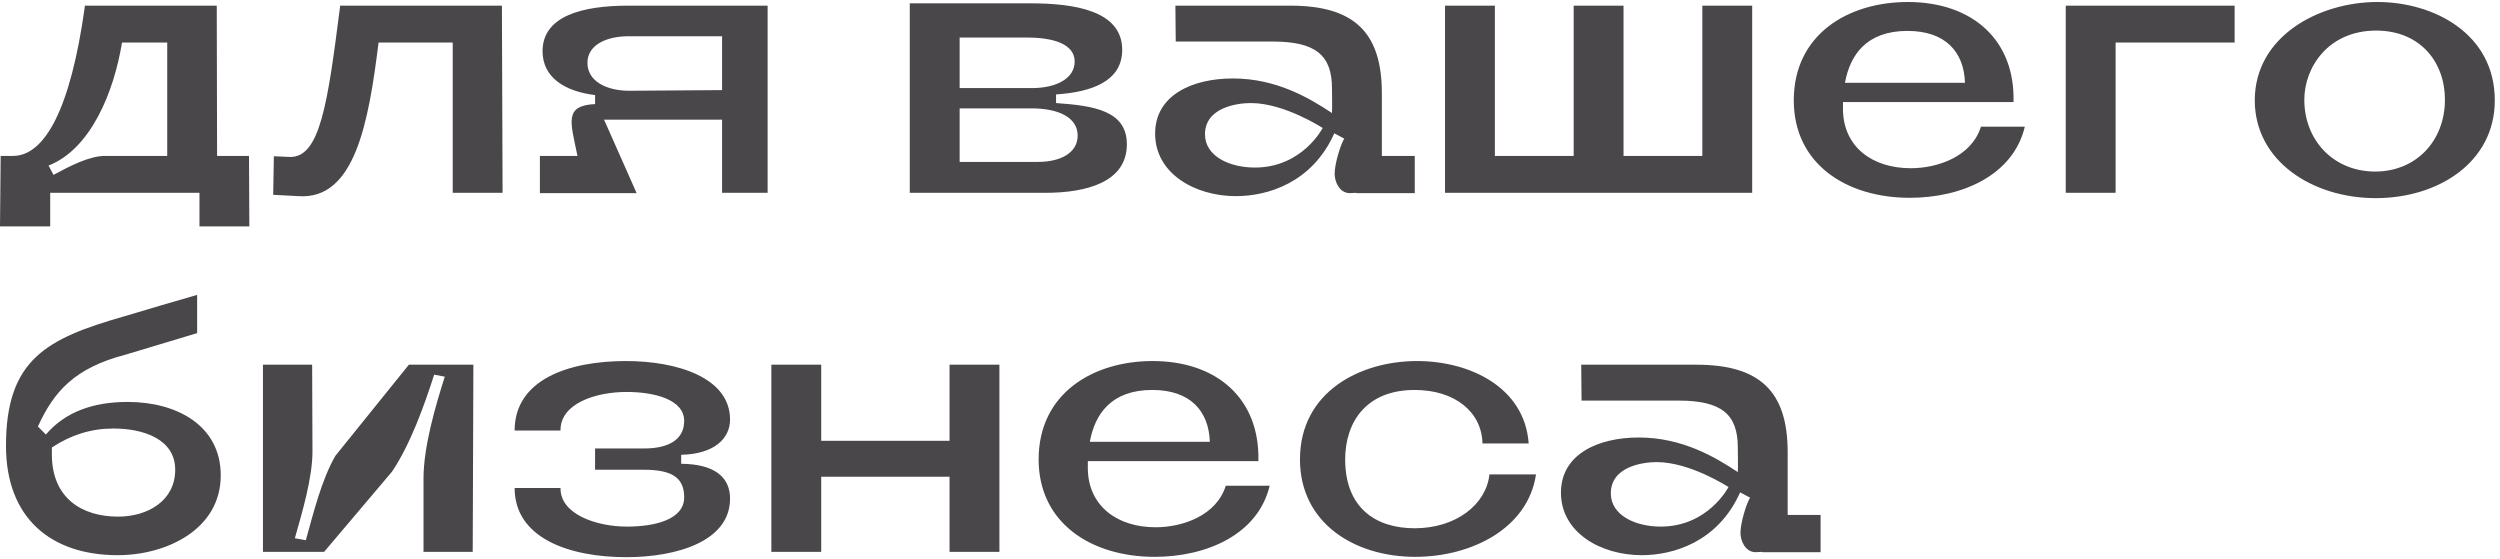 <?xml version="1.0" encoding="UTF-8"?> <svg xmlns="http://www.w3.org/2000/svg" width="376" height="84" viewBox="0 0 376 84" fill="none"><path d="M30 34.05V29H7.55V34.05H1.41561e-07L0.1 23.45H1.95C6.7 23.45 10.6 16.5 12.75 1.05V0.85H32.6L32.65 23.45H37.45L37.5 34.05H30ZM15.8 23.45H25.15V6.4H18.35C17.15 13.75 13.7 22.4 7.3 24.9L8.05 26.3C10.55 24.95 13.45 23.45 15.8 23.45ZM75.588 29H68.088V6.4H56.938C55.438 18.4 53.388 30.1 44.888 29.5L41.088 29.3L41.188 23.5L43.488 23.6C48.138 23.85 49.288 15.55 51.138 1.05V0.85H75.488L75.588 29ZM115.451 0.85V29H108.601V18H90.851L95.751 29.05H81.201V23.45H86.851C85.801 18.3 84.801 15.9 89.501 15.65V14.3C84.951 13.75 81.601 11.65 81.601 7.7C81.601 2.4 87.601 0.85 94.501 0.85H115.451ZM108.601 13.55V5.45H94.551C91.301 5.45 88.351 6.7 88.351 9.45C88.351 12.25 91.251 13.65 94.651 13.65L108.601 13.55ZM158.83 15.5C164.53 15.9 169.48 16.65 169.48 21.7C169.48 27.35 163.53 29 157.18 29H136.83V0.5H154.93C161.63 0.5 168.78 1.6 168.78 7.5C168.78 12.2 164.23 13.85 158.83 14.2V15.5ZM154.53 5.65H144.33V13.25H155.18C158.88 13.25 161.63 11.8 161.63 9.25C161.63 6.7 158.58 5.65 154.53 5.65ZM156.13 24.35C159.48 24.35 162.08 23 162.08 20.4C162.08 17.7 159.28 16.3 155.13 16.3H144.33V24.35H156.13ZM173.73 20.1C173.73 14.3 179.33 11.8 185.43 11.8C191.98 11.8 196.93 14.75 200.33 17C200.38 16.1 200.33 14.1 200.33 13.3C200.33 8.3 197.88 6.25 191.43 6.25H176.83L176.78 0.85H194.08C203.58 0.85 207.83 4.8 207.83 14V23.45H212.78V29.05H203.98V29L203.03 29.05C201.43 29.05 200.73 27.3 200.73 26.15C200.73 24.55 201.68 21.6 202.18 20.85L200.68 20.05C197.33 27.55 190.58 29.5 185.88 29.5C179.73 29.5 173.73 26.1 173.73 20.1ZM181.23 20.2C181.23 23.5 184.93 25.2 188.73 25.2C195.88 25.2 198.93 19.25 198.93 19.25C198.93 19.25 193.18 15.5 188.13 15.5C185.98 15.5 181.23 16.2 181.23 20.2ZM217.33 0.85H224.83V23.45H236.68V0.85H244.18V23.45H256.03V0.85H263.53V29H217.33V0.85ZM302.834 15.35H277.184C277.184 15.75 277.184 16.15 277.184 16.55C277.284 22.1 281.584 25.3 287.384 25.3C291.434 25.3 296.534 23.55 297.934 19.05H304.534C302.784 26.4 295.034 29.75 287.234 29.75C277.684 29.75 269.784 24.65 269.784 15.1C269.784 5.15 277.984 0.3 286.934 0.3C296.634 0.3 303.084 6 302.834 15.35ZM277.484 12.45H295.534C295.384 7.85 292.634 4.65 286.884 4.65C280.634 4.65 278.234 8.35 277.484 12.45ZM336.089 0.85V6.4H318.189V29H310.689V0.85H336.089ZM357.568 0.3C366.018 0.3 375.218 5.05 375.218 15.1C375.218 24.4 366.718 29.8 357.318 29.8C347.768 29.8 339.118 24.2 339.118 15.1C339.118 5.45 348.768 0.3 357.568 0.3ZM346.568 15C346.568 21.1 350.968 25.8 357.218 25.8C363.418 25.8 367.718 21.15 367.718 15C367.718 9.3 363.968 4.6 357.368 4.6C350.168 4.6 346.568 10.15 346.568 15ZM17.7 83.5C7.7 83.5 0.9 77.95 0.9 67.05C0.9 54 7.1 50.9 18.6 47.6C20.6 47 28 44.8 29.65 44.35C29.65 45.5 29.65 48.85 29.65 50.1C27.45 50.75 21.15 52.65 18.85 53.35C11.2 55.35 8.1 58.9 5.7 64.15L6.9 65.35C9.85 61.9 14.1 60.45 19.2 60.45C26.6 60.45 33.2 64 33.2 71.5C33.2 79.65 25 83.5 17.7 83.5ZM17.05 64.45C13.7 64.45 10.7 65.4 7.8 67.3C7.8 67.5 7.8 68.2 7.8 68.35C7.8 74.9 12.3 77.7 17.75 77.7C22.25 77.7 26.35 75.3 26.35 70.65C26.35 66.05 21.6 64.45 17.05 64.45ZM63.697 83V71.95C63.697 67.25 65.447 61.2 66.897 56.65L65.296 56.35C63.846 60.9 61.697 66.9 58.947 70.95L48.746 83H39.547V54.85H46.947L46.996 67.9C46.996 71.9 45.447 77.05 44.346 80.95L45.996 81.25C47.096 77.35 48.346 72.15 50.447 68.55L61.496 54.85H71.197L71.097 83H63.697ZM102.45 69.75C107.6 69.8 109.8 71.85 109.8 75C109.8 81.4 101.8 83.8 94.2 83.8C85.55 83.8 77.4 80.9 77.4 73.4H84.3C84.25 77.35 89.7 79.2 94.3 79.2C98.6 79.2 102.9 78.1 102.9 74.8C102.9 71.9 101.15 70.65 96.85 70.65H89.5V67.45H96.85C100.75 67.45 102.9 66 102.9 63.3C102.9 60.1 98.45 58.95 94.25 58.95C89.55 58.95 84.25 60.7 84.3 64.75H77.4C77.4 57.15 85.4 54.3 94.15 54.3C101.75 54.3 109.8 56.75 109.8 63.1C109.8 66 107.35 68.3 102.45 68.4V69.75ZM142.811 54.85H150.311V83H142.811V71.7H123.511V83H116.011V54.85H123.511V66.3H142.811V54.85ZM189.259 69.35H163.609C163.609 69.75 163.609 70.15 163.609 70.55C163.709 76.1 168.009 79.3 173.809 79.3C177.859 79.3 182.959 77.55 184.359 73.05H190.959C189.209 80.4 181.459 83.75 173.659 83.75C164.109 83.75 156.209 78.65 156.209 69.1C156.209 59.15 164.409 54.3 173.359 54.3C183.059 54.3 189.509 60 189.259 69.35ZM163.909 66.45H181.959C181.809 61.85 179.059 58.65 173.309 58.65C167.059 58.65 164.659 62.35 163.909 66.45ZM224.015 71.35H231.015C229.815 79.5 221.265 83.75 212.865 83.75C203.615 83.75 195.515 78.6 195.515 69.1C195.515 58.9 204.615 54.3 213.115 54.3C221.065 54.3 229.315 58.25 229.915 66.7H222.965C222.865 62 218.865 58.65 212.765 58.65C205.465 58.65 202.315 63.5 202.315 69.1C202.315 76.3 206.815 79.45 212.765 79.45C218.965 79.45 223.515 75.9 224.015 71.35ZM234.766 74.1C234.766 68.3 240.366 65.8 246.466 65.8C253.016 65.8 257.966 68.75 261.366 71C261.416 70.1 261.366 68.1 261.366 67.3C261.366 62.3 258.916 60.25 252.466 60.25H237.866L237.816 54.85H255.116C264.616 54.85 268.866 58.8 268.866 68V77.45H273.816V83.05H265.016V83L264.066 83.05C262.466 83.05 261.766 81.3 261.766 80.15C261.766 78.55 262.716 75.6 263.216 74.85L261.716 74.05C258.366 81.55 251.616 83.5 246.916 83.5C240.766 83.5 234.766 80.1 234.766 74.1ZM242.266 74.2C242.266 77.5 245.966 79.2 249.766 79.2C256.916 79.2 259.966 73.25 259.966 73.25C259.966 73.25 254.216 69.5 249.166 69.5C247.016 69.5 242.266 70.2 242.266 74.2Z" fill="#4A474A"></path></svg> 